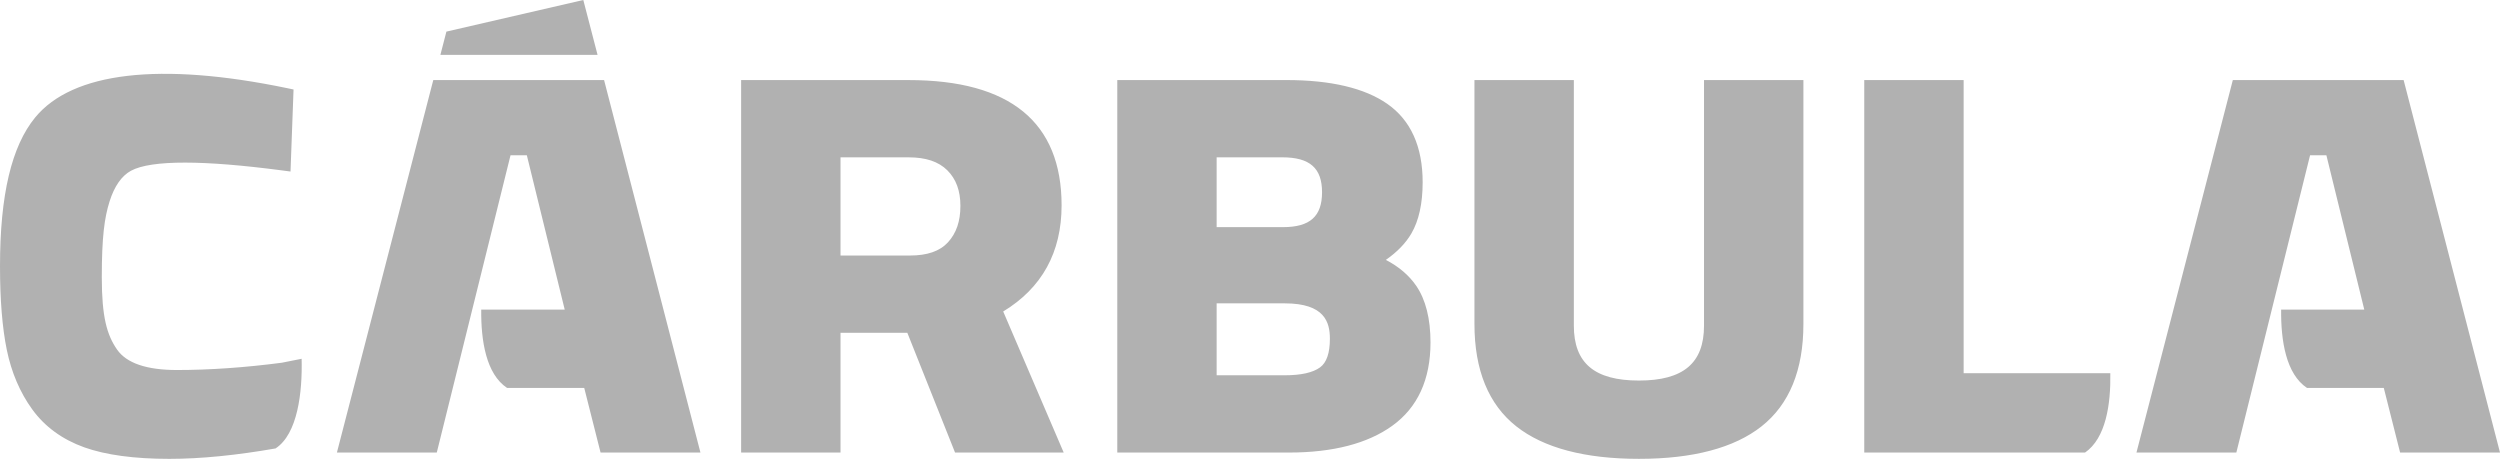 <svg width="160" height="30" viewBox="0 0 160 30" fill="none" xmlns="http://www.w3.org/2000/svg">
<path d="M67.942 13.145C67.942 7.823 64.648 5.125 58.151 5.125H47.432V28.963H53.793V21.299H58.069L61.123 28.963H68.077L64.205 19.935C66.685 18.429 67.942 16.146 67.942 13.145ZM60.667 15.511C60.143 16.078 59.347 16.354 58.228 16.354H53.793V10.07H58.151C59.254 10.07 60.061 10.34 60.625 10.896C61.19 11.457 61.466 12.206 61.466 13.178C61.466 14.164 61.205 14.925 60.667 15.511ZM88.695 16.633C89.421 16.127 89.967 15.562 90.327 14.945C90.806 14.125 91.05 13.021 91.05 11.665C91.05 9.383 90.289 7.695 88.79 6.649C87.34 5.637 85.17 5.124 82.341 5.124H71.506V28.963H82.494C85.303 28.963 87.527 28.387 89.105 27.25C90.728 26.084 91.552 24.288 91.552 21.917C91.552 20.395 91.243 19.173 90.636 18.288C90.175 17.619 89.526 17.064 88.695 16.633ZM77.865 10.069H82.069C83.827 10.069 84.611 10.757 84.611 12.305C84.611 13.849 83.839 14.537 82.107 14.537H77.865V10.069ZM84.483 23.513C84.024 23.848 83.263 24.018 82.225 24.018H77.865V19.415H82.225C84.785 19.415 85.113 20.627 85.113 21.683C85.113 22.595 84.901 23.21 84.483 23.513ZM109.057 20.843C109.057 23.241 107.732 24.355 104.892 24.355C102.05 24.355 100.726 23.241 100.726 20.843V5.123H94.365V20.741C94.365 23.682 95.266 25.885 97.045 27.288C98.794 28.667 101.434 29.366 104.892 29.366C108.348 29.366 110.988 28.667 112.737 27.288C114.516 25.885 115.418 23.682 115.418 20.741V5.123H109.057V20.843ZM125.673 5.124H119.312V28.964H133.443C134.774 28.044 135.095 25.879 135.06 23.883H125.673V5.124ZM18.032 23.215C15.669 23.524 13.412 23.681 11.318 23.681C9.384 23.681 8.095 23.24 7.492 22.372C6.842 21.437 6.515 20.284 6.515 17.751C6.515 15.165 6.683 13.931 7.015 12.883C7.322 11.915 7.782 11.256 8.381 10.929C9.693 10.218 13.103 10.256 18.032 10.904L18.593 10.978L18.787 5.727L18.366 5.639C10.221 3.949 4.641 4.616 2.255 7.513C0.738 9.356 0 12.473 0 17.044C0 19.176 0.145 20.972 0.433 22.382C0.729 23.83 1.276 25.114 2.062 26.198C2.865 27.307 3.986 28.125 5.396 28.631C6.763 29.118 8.591 29.367 10.834 29.367C12.859 29.367 15.15 29.135 17.635 28.7C19.052 27.777 19.359 25.104 19.304 22.962L18.032 23.215ZM153.832 5.124H142.901L136.733 28.963H143.126L147.845 9.935H148.888L151.314 19.815H145.993C145.97 21.806 146.307 23.94 147.65 24.829H152.563L153.607 28.963H160L153.832 5.124ZM27.73 5.124L21.562 28.963H27.954L32.674 9.935H33.717L36.142 19.815H30.799C30.776 21.806 31.112 23.94 32.455 24.829H37.391L38.436 28.963H44.828L38.661 5.124H27.73ZM37.331 0L28.57 2.023L28.185 3.512H38.244L37.331 0Z" fill="#B1B1B1"/>
</svg>
